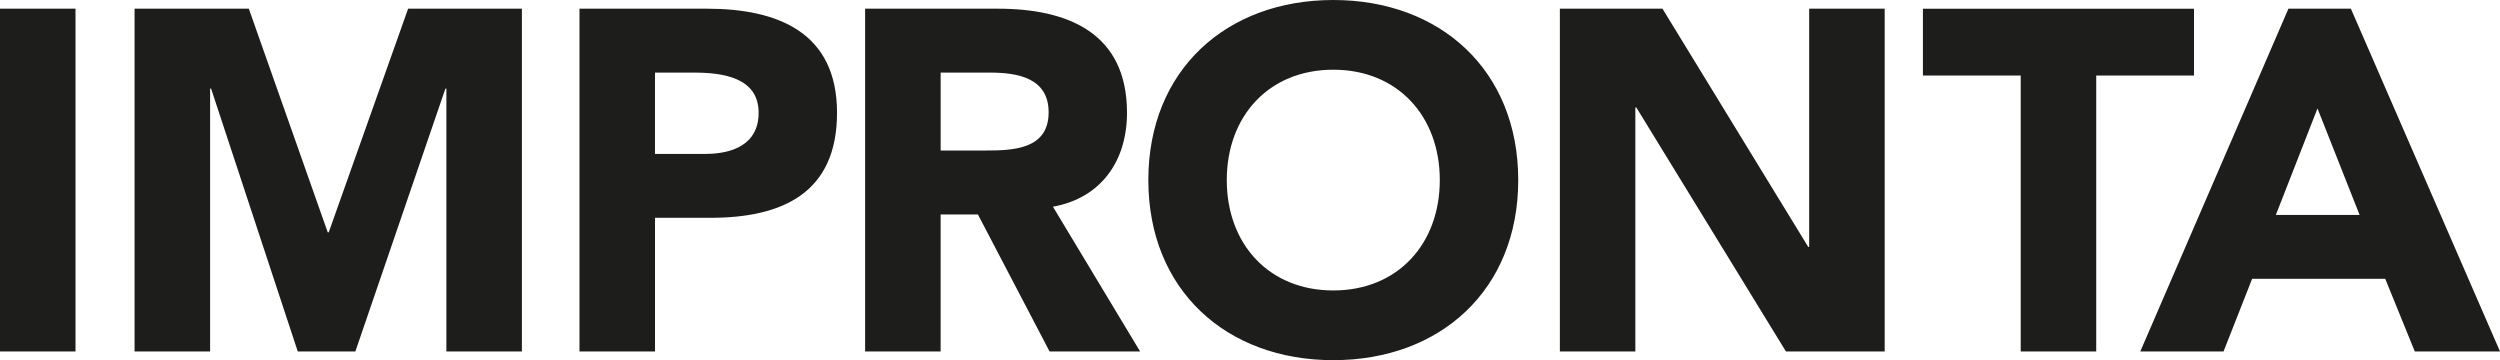<?xml version="1.0" encoding="UTF-8"?>
<svg id="Livello_1" data-name="Livello 1" xmlns="http://www.w3.org/2000/svg" viewBox="0 0 771.03 111.08">
  <defs>
    <style>
      .cls-1 {
        fill: #1d1d1b;
        stroke-width: 0px;
      }
    </style>
  </defs>
  <path class="cls-1" d="M727.73,66.29h-25.83l12.84-32.85,12.99,32.85ZM660.09,108.39h25.68l8.81-22.4h41.06l9.11,22.4h26.28L725.04,2.68h-19.26l-45.69,105.71ZM623.21,108.39h23.29V23.29h30.16V2.69h-83.61v20.6h30.16v85.11h0ZM481.07,108.39h23.29V33.14h.3l46.14,75.25h30.46V2.68h-23.29v73.46h-.3L512.73,2.68h-31.65v105.71h-.01ZM378.35,55.54c0-19.71,12.99-34.04,32.85-34.04s32.85,14.33,32.85,34.04-12.99,34.04-32.85,34.04-32.85-14.33-32.85-34.04M354.16,55.54c0,33.89,24.04,55.54,57.04,55.54s57.04-21.65,57.04-55.54S444.2,0,411.2,0s-57.04,21.65-57.04,55.54M290.11,22.39h15.23c8.51,0,18.07,1.64,18.07,12.24,0,11.5-11.05,11.79-19.56,11.79h-13.74v-24.04h0ZM266.81,108.39h23.29v-42.25h11.5l22.1,42.25h27.92l-26.88-44.64c14.93-2.69,22.84-14.18,22.84-28.97,0-24.64-18.21-32.1-39.86-32.1h-40.91v105.71h0ZM202.02,22.39h11.94c8.96,0,20.01,1.49,20.01,12.39,0,9.86-8.21,12.69-16.43,12.69h-15.53v-25.08h0ZM178.72,108.39h23.29v-41.21h17.02c22.25,0,39.12-7.61,39.12-32.4S239.93,2.68,217.99,2.68h-39.27v105.71h0ZM41.51,108.39h23.29V27.32h.3l26.73,81.07h17.77l27.77-81.07h.3v81.07h23.29V2.68h-35.09l-24.49,68.98h-.3L76.74,2.68h-35.24v105.71h0ZM0,108.39h23.29V2.68H0v105.71Z"/>
</svg>